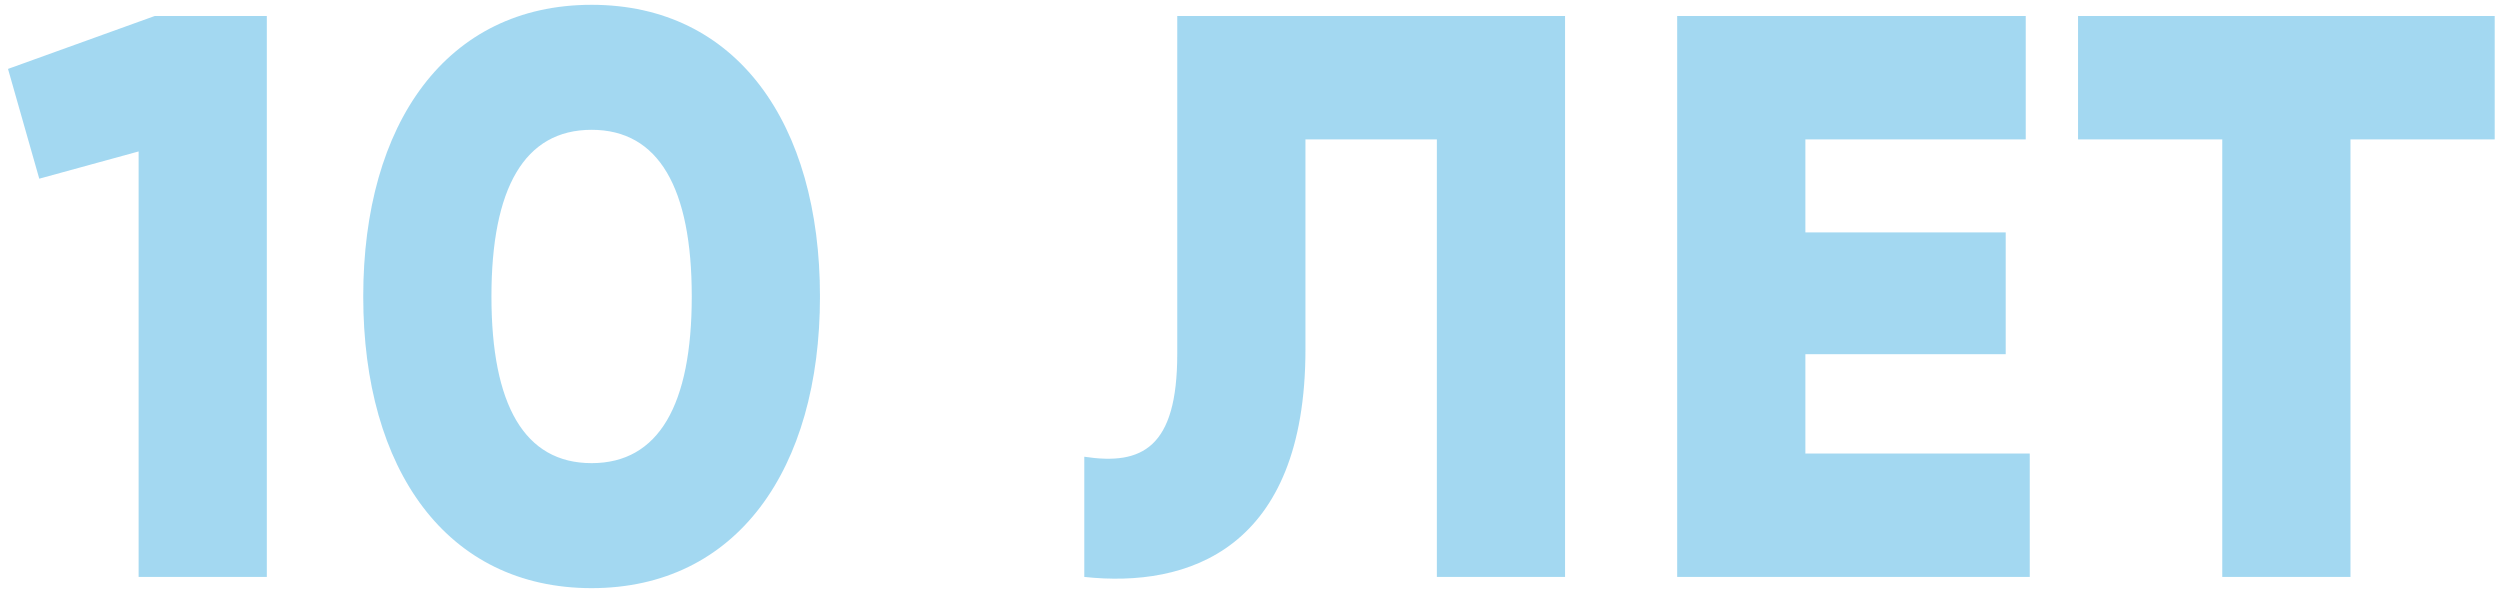 <?xml version="1.0" encoding="UTF-8"?> <svg xmlns="http://www.w3.org/2000/svg" width="234" height="56" viewBox="0 0 234 56" fill="none"> <path d="M14.475 1.5L0.75 6.45L3.675 16.725L12.975 14.175V54H24.975V1.5H14.475ZM55.374 55.05C68.949 55.05 76.749 43.95 76.749 27.75C76.749 11.55 68.949 0.45 55.374 0.45C41.799 0.45 33.999 11.55 33.999 27.75C33.999 43.95 41.799 55.05 55.374 55.05ZM55.374 43.35C49.074 43.35 45.999 37.875 45.999 27.75C45.999 17.625 49.074 12.15 55.374 12.15C61.674 12.15 64.749 17.625 64.749 27.75C64.749 37.875 61.674 43.35 55.374 43.35ZM101.49 54C111.165 55.05 122.19 51.45 122.19 32.7V13.05H134.49V54H146.49V1.5H110.19V33.15C110.19 41.925 106.89 43.575 101.49 42.75V54ZM168.984 42.45V33.15H187.734V21.75H168.984V13.05H189.609V1.5H156.984V54H189.984V42.45H168.984ZM233.505 1.5H194.505V13.05H208.005V54H220.005V13.05H233.505V1.5Z" fill="#199DDC" fill-opacity="0.4"></path> </svg> 